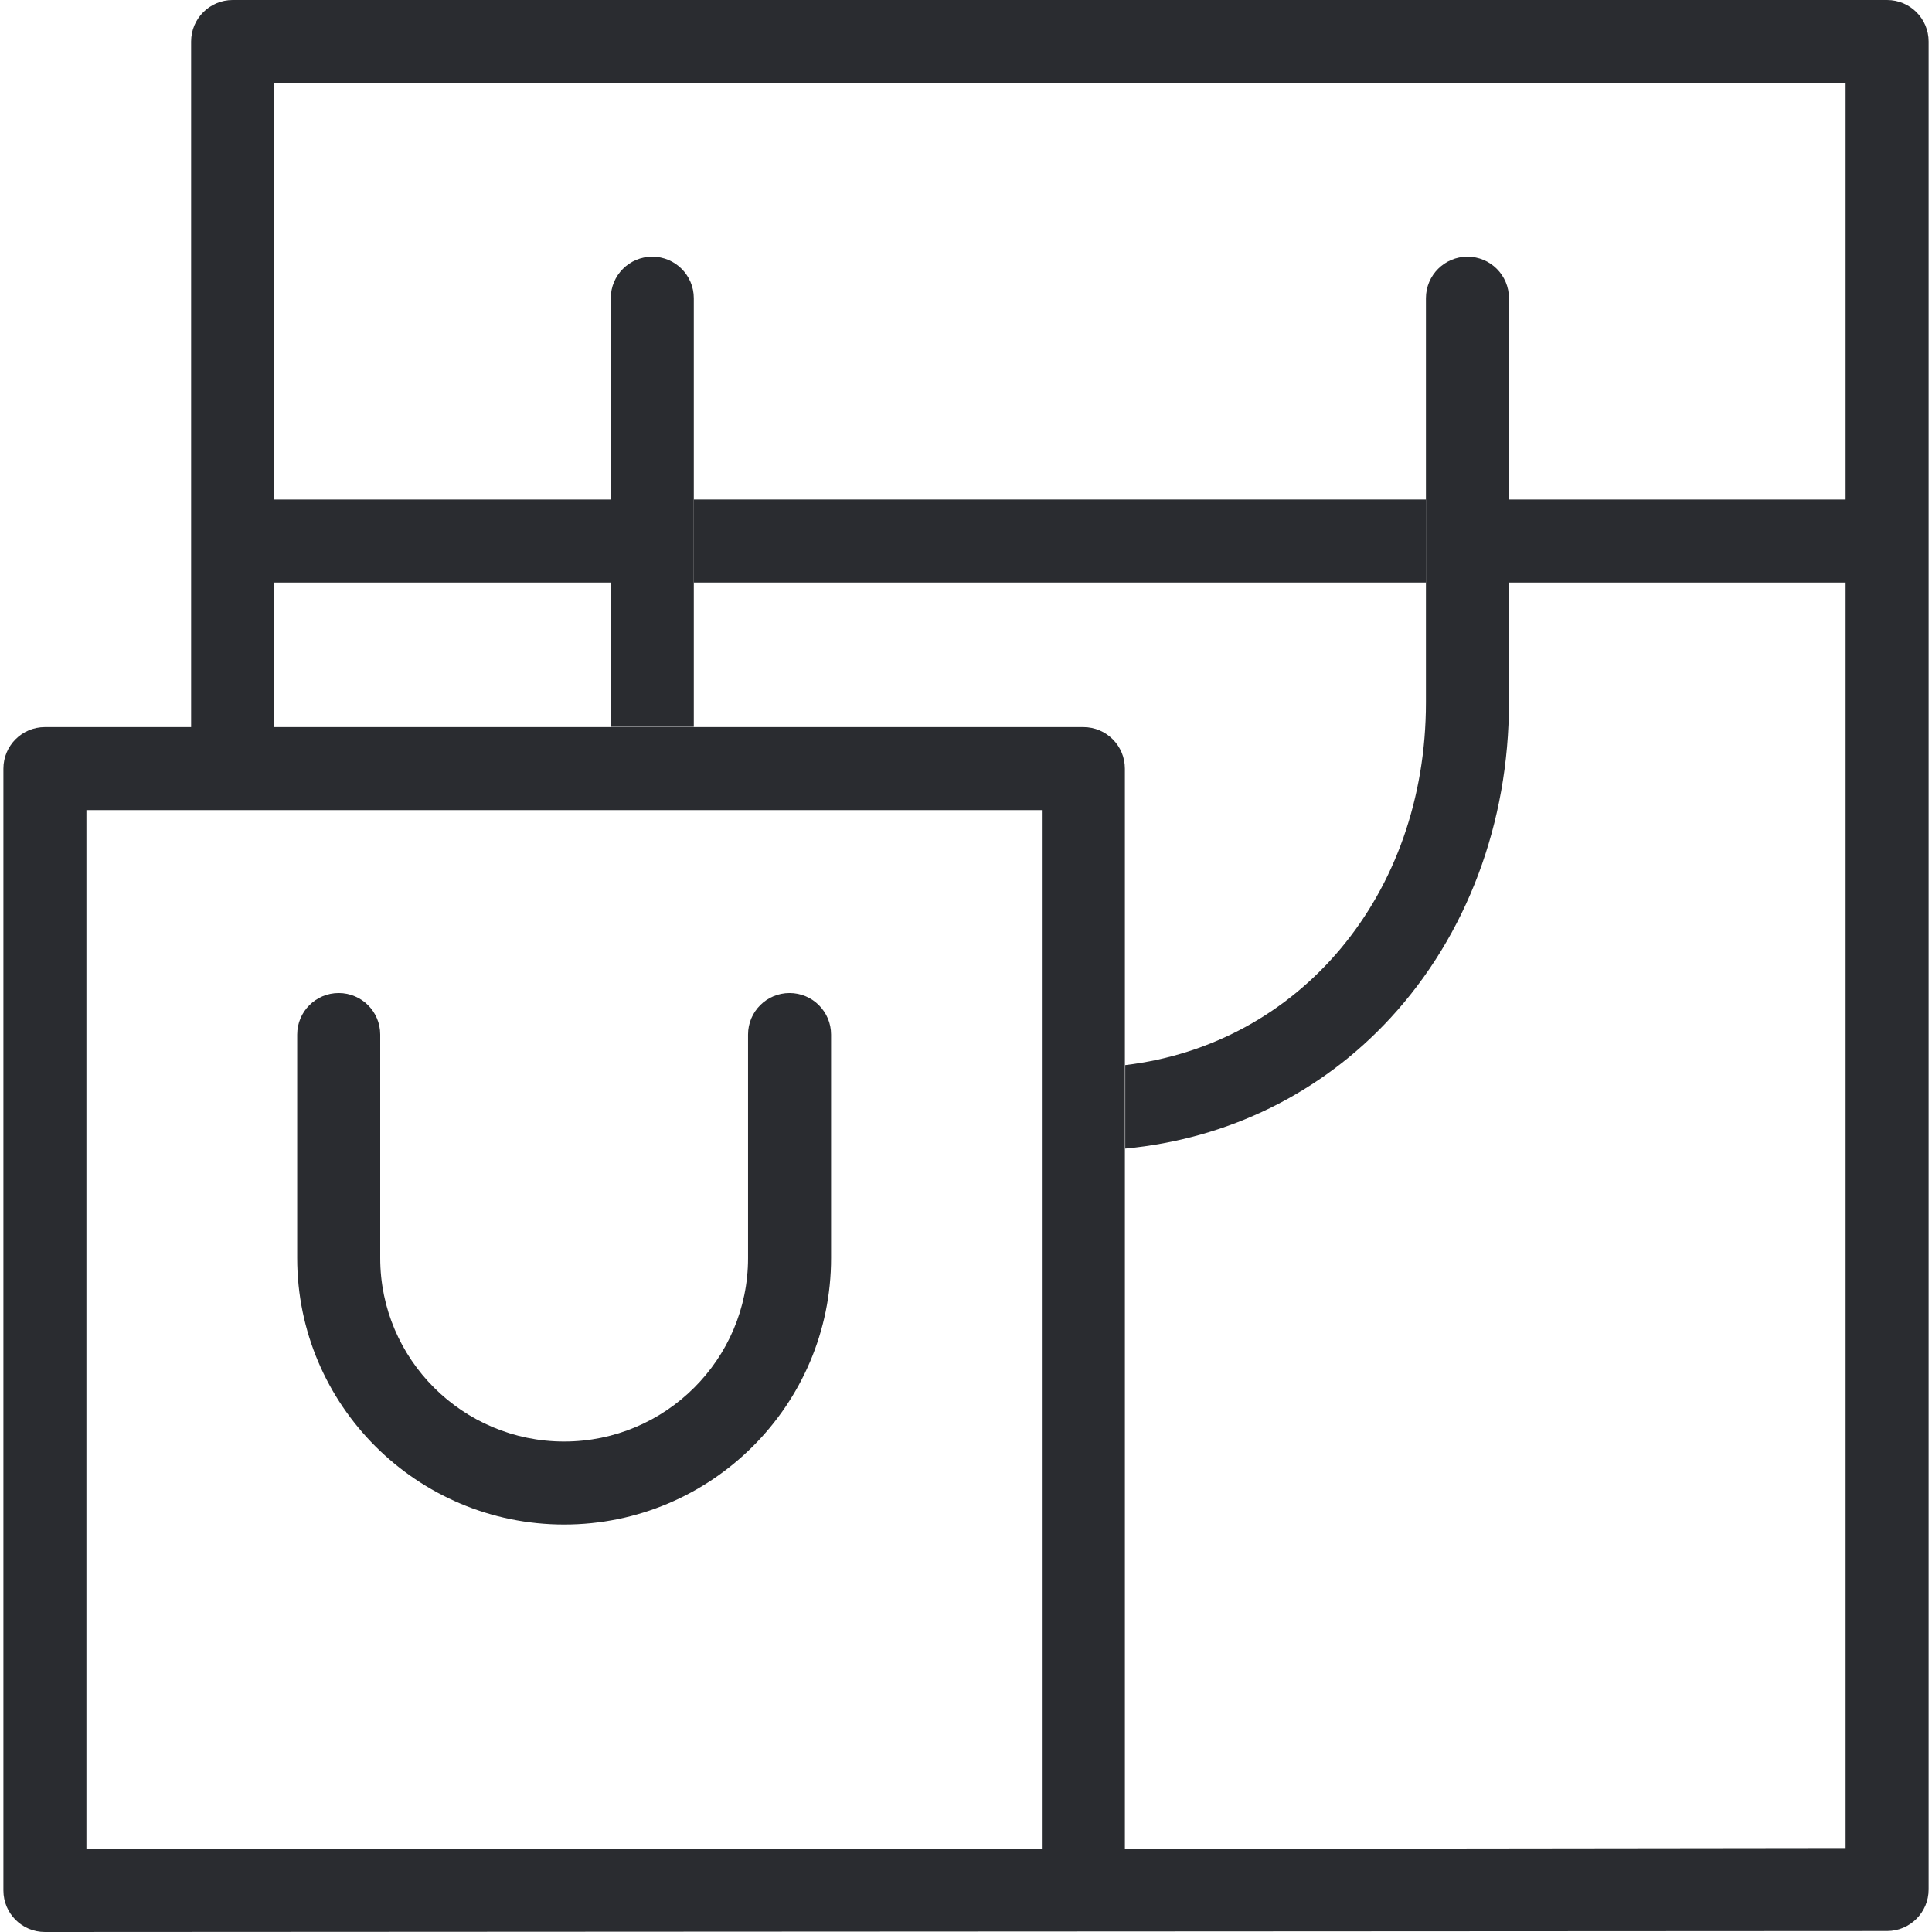 <svg width="80" height="80" viewBox="0 0 80 80" fill="none" xmlns="http://www.w3.org/2000/svg">
<g clip-path="url(#clip0_10266_10695)">
<path d="M23.36 63.128C17.265 63.128 12.306 58.179 12.306 52.095V42.838C12.306 41.889 13.076 41.119 14.025 41.119C14.975 41.119 15.744 41.889 15.744 42.838V52.095C15.744 56.283 19.16 59.691 23.36 59.691C27.559 59.691 30.975 56.283 30.975 52.095V42.838C30.975 41.889 31.744 41.119 32.694 41.119C33.643 41.119 34.413 41.889 34.413 42.838V52.095C34.413 58.179 29.454 63.128 23.36 63.128Z" fill="#2A2C30"/>
<path d="M78.141 0H9.633C8.684 0 7.914 0.77 7.914 1.719V30.108H1.859C0.91 30.108 0.141 30.877 0.141 31.826V78.281C0.141 79.231 0.91 80 1.859 80L78.143 79.96C79.091 79.958 79.86 79.189 79.86 78.241V1.719C79.86 0.77 79.09 0 78.141 0ZM43.141 76.562H3.578V33.545H43.141V76.562ZM76.422 20.684H62.483V24.121H76.422V76.524L46.579 76.56V31.826C46.579 30.877 45.809 30.108 44.86 30.108H11.352V24.121H25.291V20.684H11.352V3.438H76.422V20.684Z" fill="#2A2C30"/>
<path d="M59.045 20.684H28.729V24.121H59.045V20.684Z" fill="#2A2C30"/>
<path d="M28.729 30.096V12.347C28.729 11.398 27.959 10.628 27.01 10.628C26.061 10.628 25.291 11.398 25.291 12.347V30.097L28.729 30.096Z" fill="#2A2C30"/>
<path d="M60.764 10.628C59.815 10.628 59.045 11.398 59.045 12.347V29.084C59.045 37.077 53.803 43.246 46.594 44.103V47.56C50.846 47.158 54.694 45.277 57.571 42.158C60.738 38.724 62.483 34.08 62.483 29.084V12.347C62.483 11.398 61.713 10.628 60.764 10.628Z" fill="#2A2C30"/>
</g>
<defs>
<clipPath id="clip0_10266_10695">
<rect width="80" height="80" fill="white"/>
</clipPath>
</defs>
</svg>
